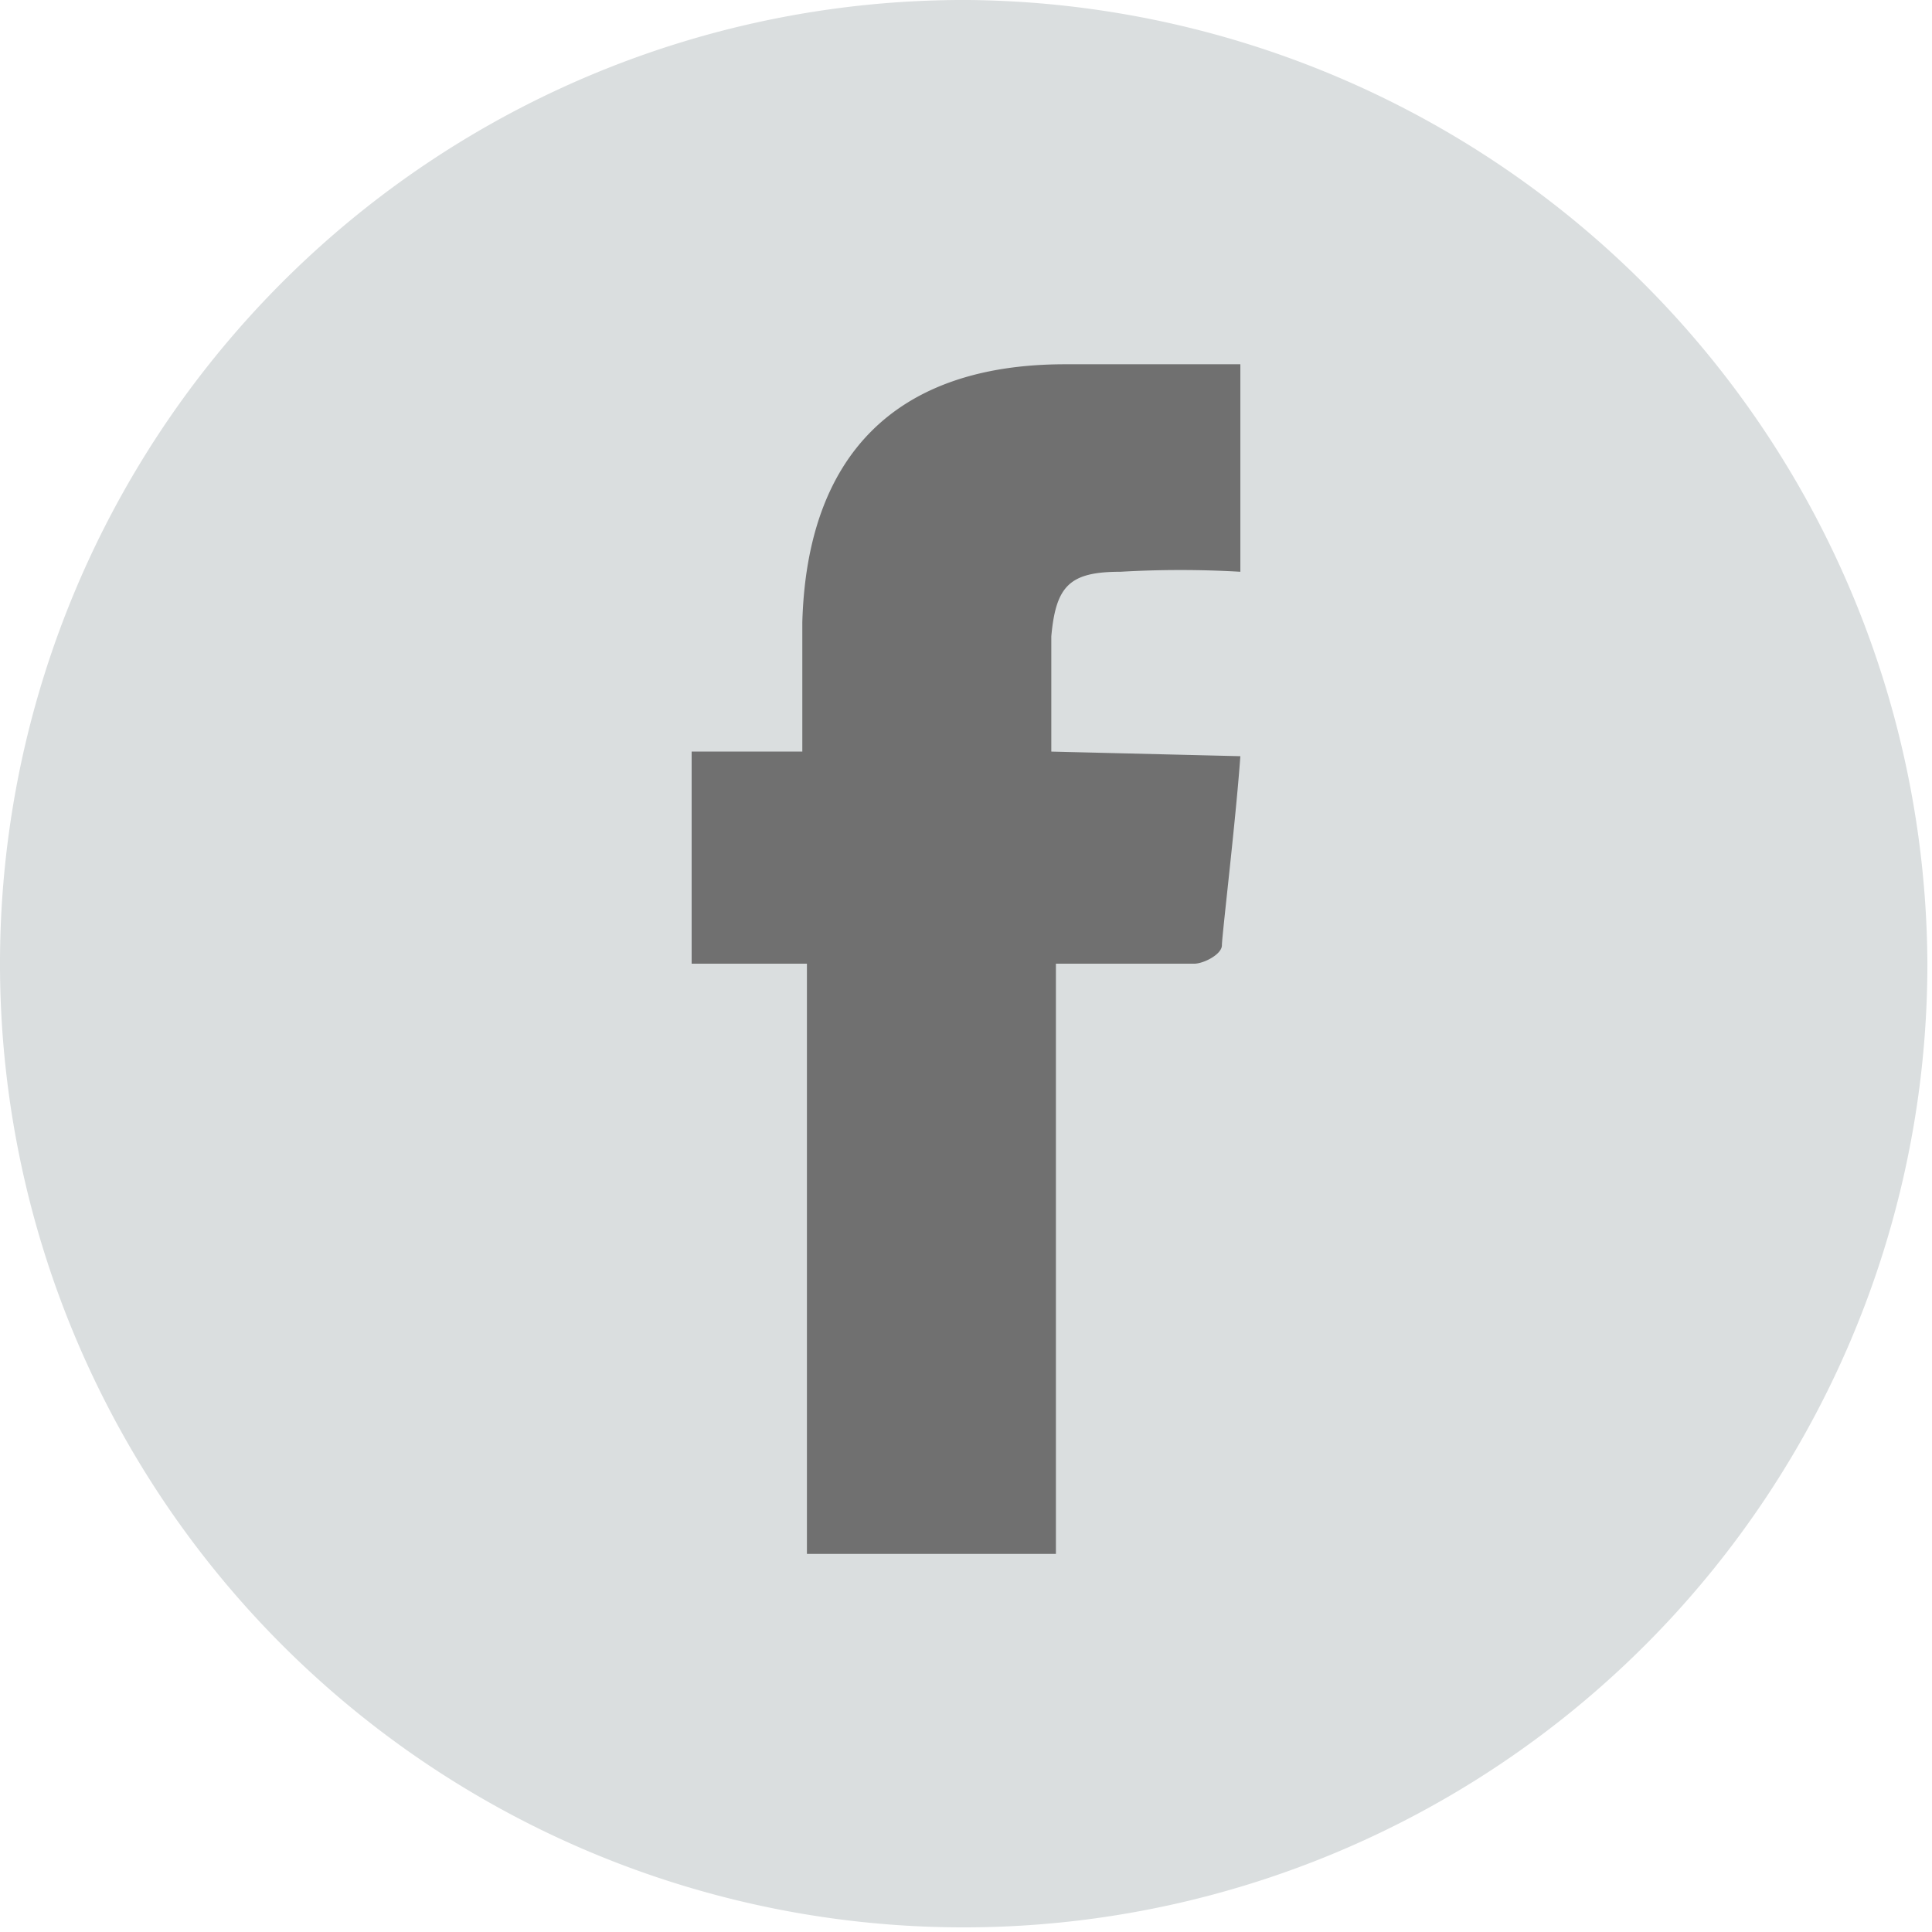<svg xmlns="http://www.w3.org/2000/svg" viewBox="0 0 41.9 41.9"><circle cx="20.8" cy="20.9" r="20.3" fill="#707070"/><path d="M48.6,27.5A20.9,20.9,0,1,1,27.8,6.6,21,21,0,0,1,48.6,27.5Zm-19-4.6V20.4c.1-1.1.4-1.4,1.5-1.4a22.5,22.5,0,0,1,2.6,0V14.5H29.9c-3.7,0-5.6,2-5.7,5.6v2.8H21.8v4.6h2.5V40.3h5.4V27.5h3c.2,0,.6-.2.6-.4s.3-2.7.4-4.1Z" transform="translate(-6.8 -6.6)" fill="#dadedf"/></svg>